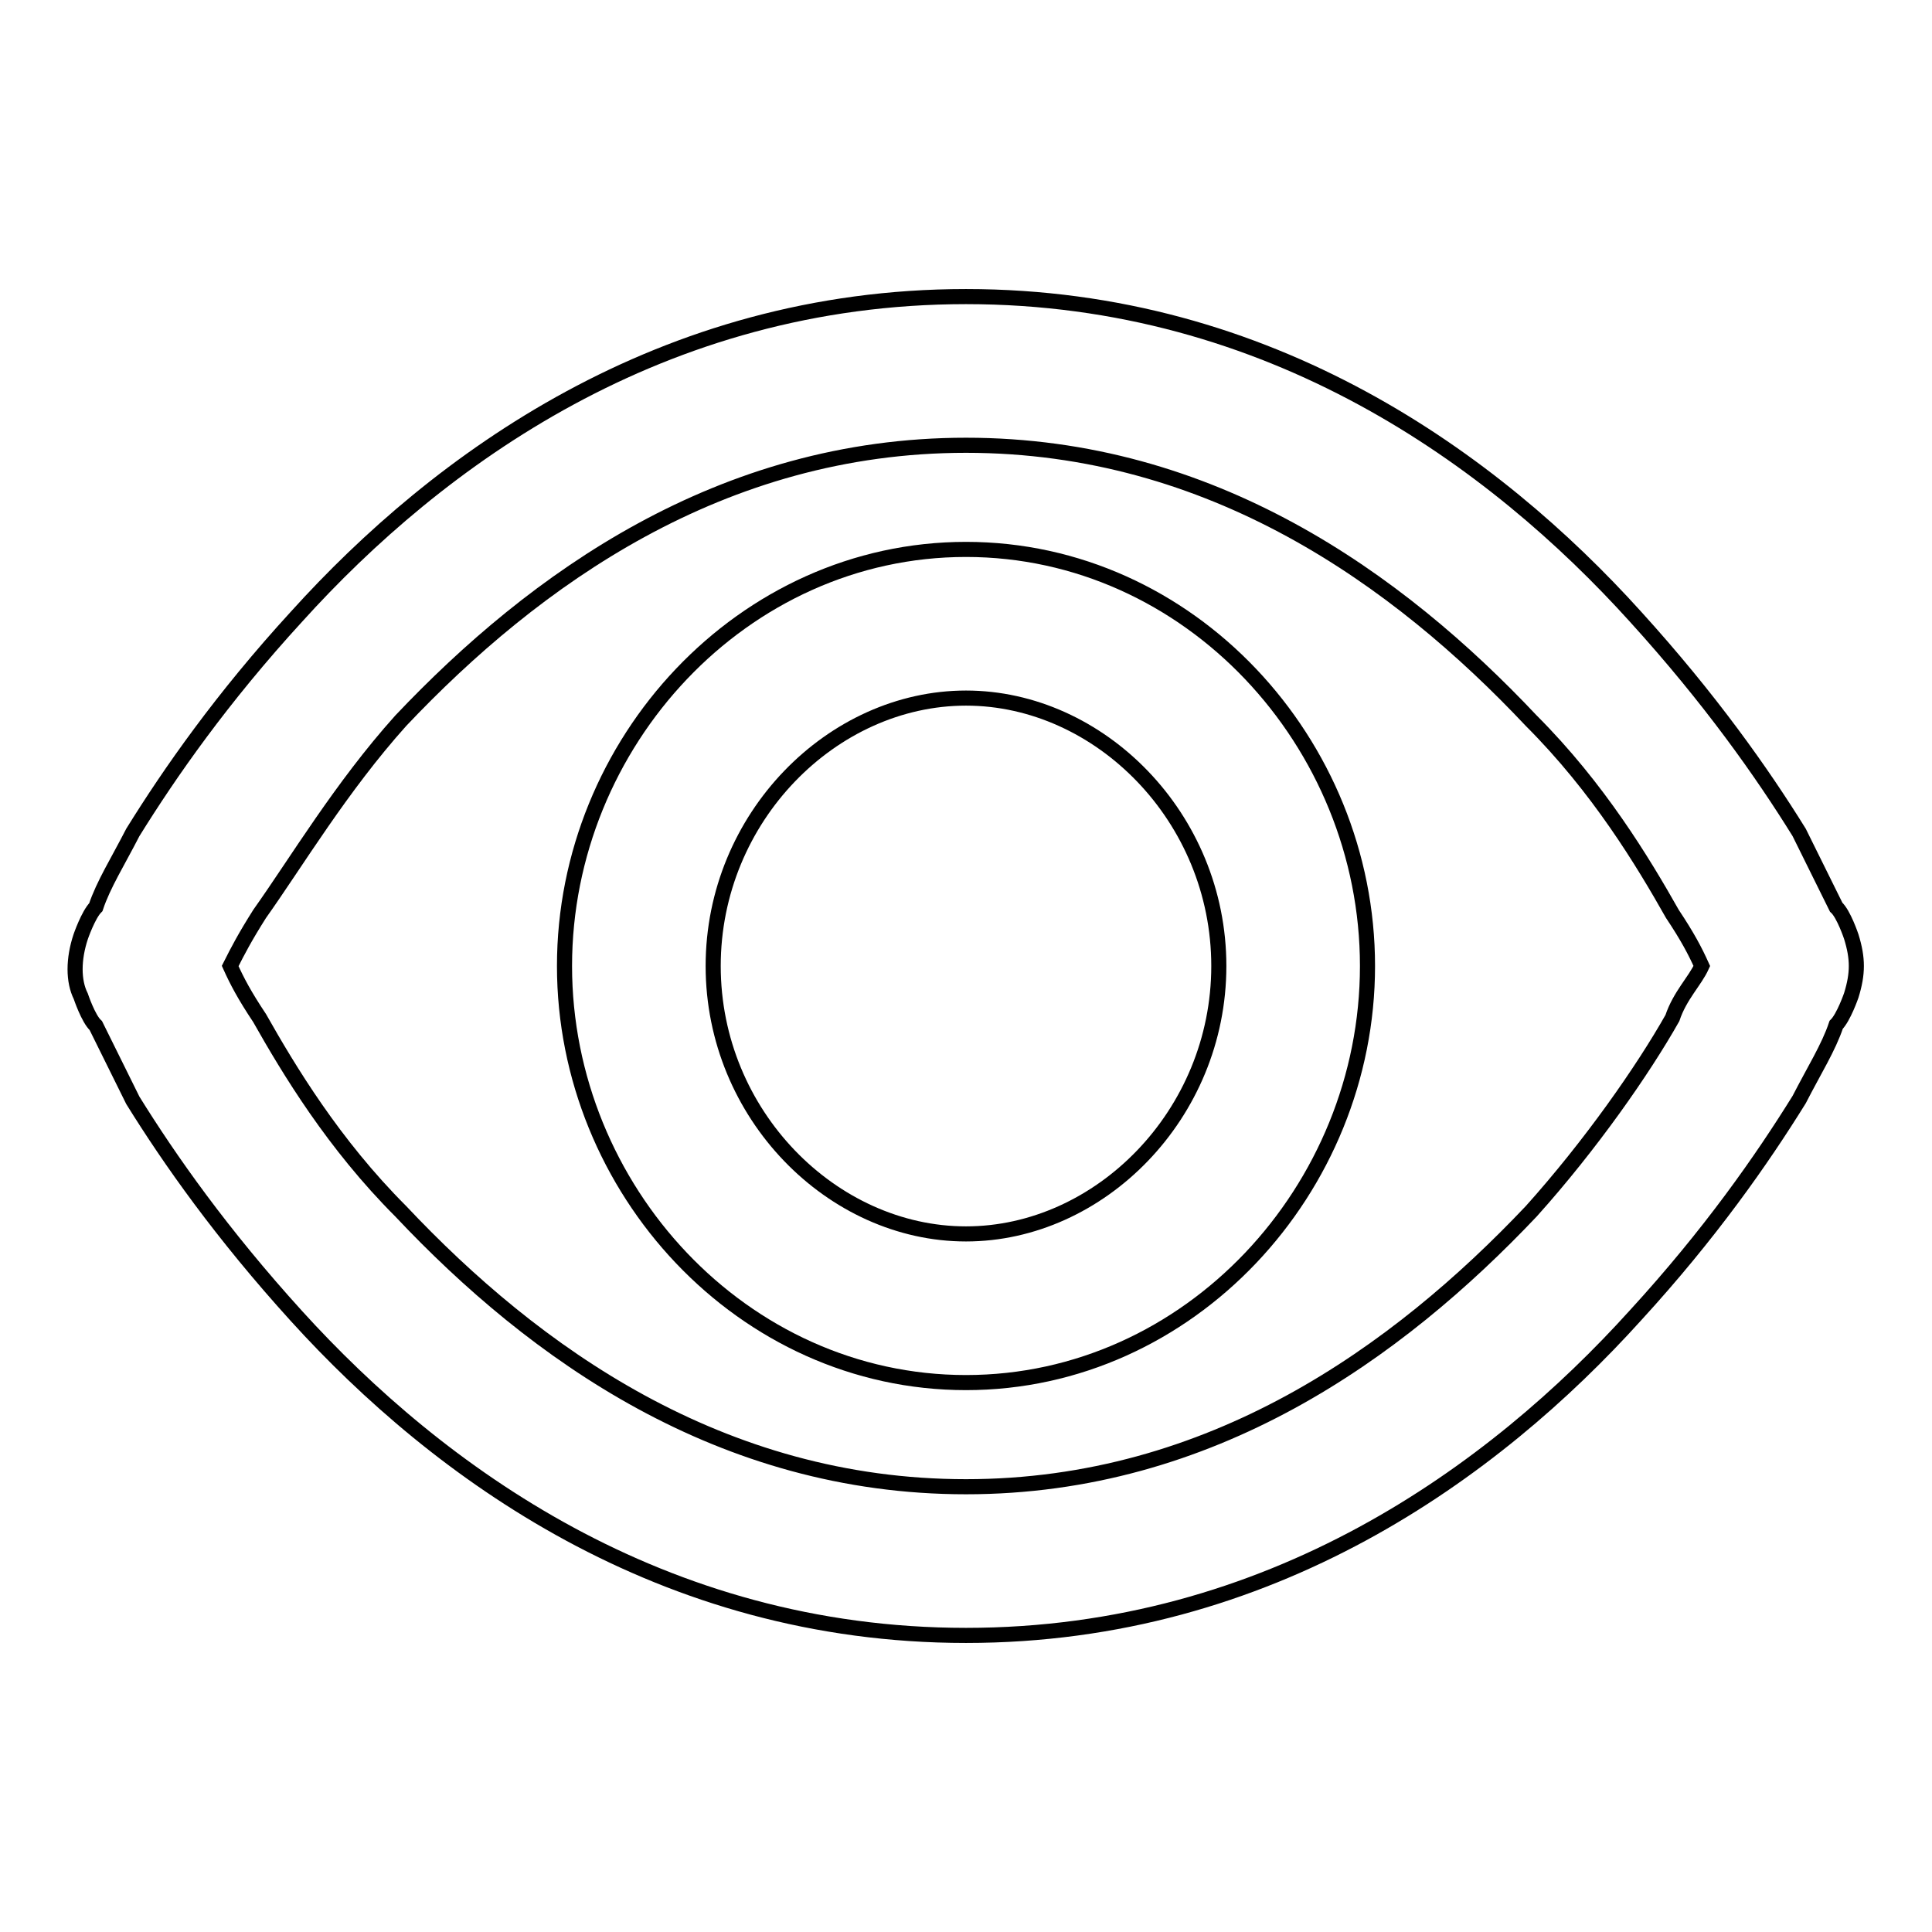 <?xml version="1.0" encoding="utf-8"?>
<!-- Svg Vector Icons : http://www.onlinewebfonts.com/icon -->
<!DOCTYPE svg PUBLIC "-//W3C//DTD SVG 1.1//EN" "http://www.w3.org/Graphics/SVG/1.1/DTD/svg11.dtd">
<svg version="1.1" xmlns="http://www.w3.org/2000/svg" xmlns:xlink="http://www.w3.org/1999/xlink" x="0px" y="0px" viewBox="0 0 256 256" enable-background="new 0 0 256 256" xml:space="preserve">
<g> <path stroke-width="2" fill-opacity="0" stroke="#000000"  d="M245.3,124.1c0,0-1-3-2-3.9l-4.9-9.9c-4.9-7.9-11.8-17.7-21.7-28.6C198,61,168.4,39.3,128,39.3 c-40.4,0-70,21.7-88.7,42.4c-9.9,10.8-16.8,20.7-21.7,28.6c-2,3.9-3.9,6.9-4.9,9.9c-1,1-2,3.9-2,3.9c-1,3-1,5.9,0,7.9 c0,0,1,3,2,3.9l4.9,9.9c4.9,7.9,11.8,17.7,21.7,28.6C58,195,87.6,216.7,128,216.7c40.4,0,70-21.7,88.7-42.4 c9.9-10.8,16.8-20.7,21.7-28.6c2-3.9,3.9-6.9,4.9-9.9c1-1,2-3.9,2-3.9C246.2,129,246.2,127,245.3,124.1z M221.6,134.9 c-3.9,6.9-10.8,16.8-18.7,25.6C185.2,179.2,160.5,197,128,197s-57.2-17.7-74.9-36.5c-8.9-8.9-14.8-18.7-18.7-25.6 c-2-3-3-4.9-3.9-6.9c1-2,2-3.9,3.9-6.9c4.9-6.9,10.8-16.8,18.7-25.6C70.8,76.8,95.5,59,128,59s57.2,17.7,74.9,36.5 c8.9,8.9,14.8,18.7,18.7,25.6c2,3,3,4.9,3.9,6.9C224.6,130,222.6,131.9,221.6,134.9z"/> <path stroke-width="2" fill-opacity="0" stroke="#000000"  d="M128,92.5c-17.7,0-33.5,15.8-33.5,35.5c0,19.7,15.8,35.5,33.5,35.5s33.5-15.8,33.5-35.5 C161.5,108.3,145.7,92.5,128,92.5L128,92.5z M74.8,128c0-29.6,23.6-55.2,53.2-55.2s53.2,25.6,53.2,55.2s-23.6,55.2-53.2,55.2 S74.8,157.6,74.8,128z"/></g>
</svg>